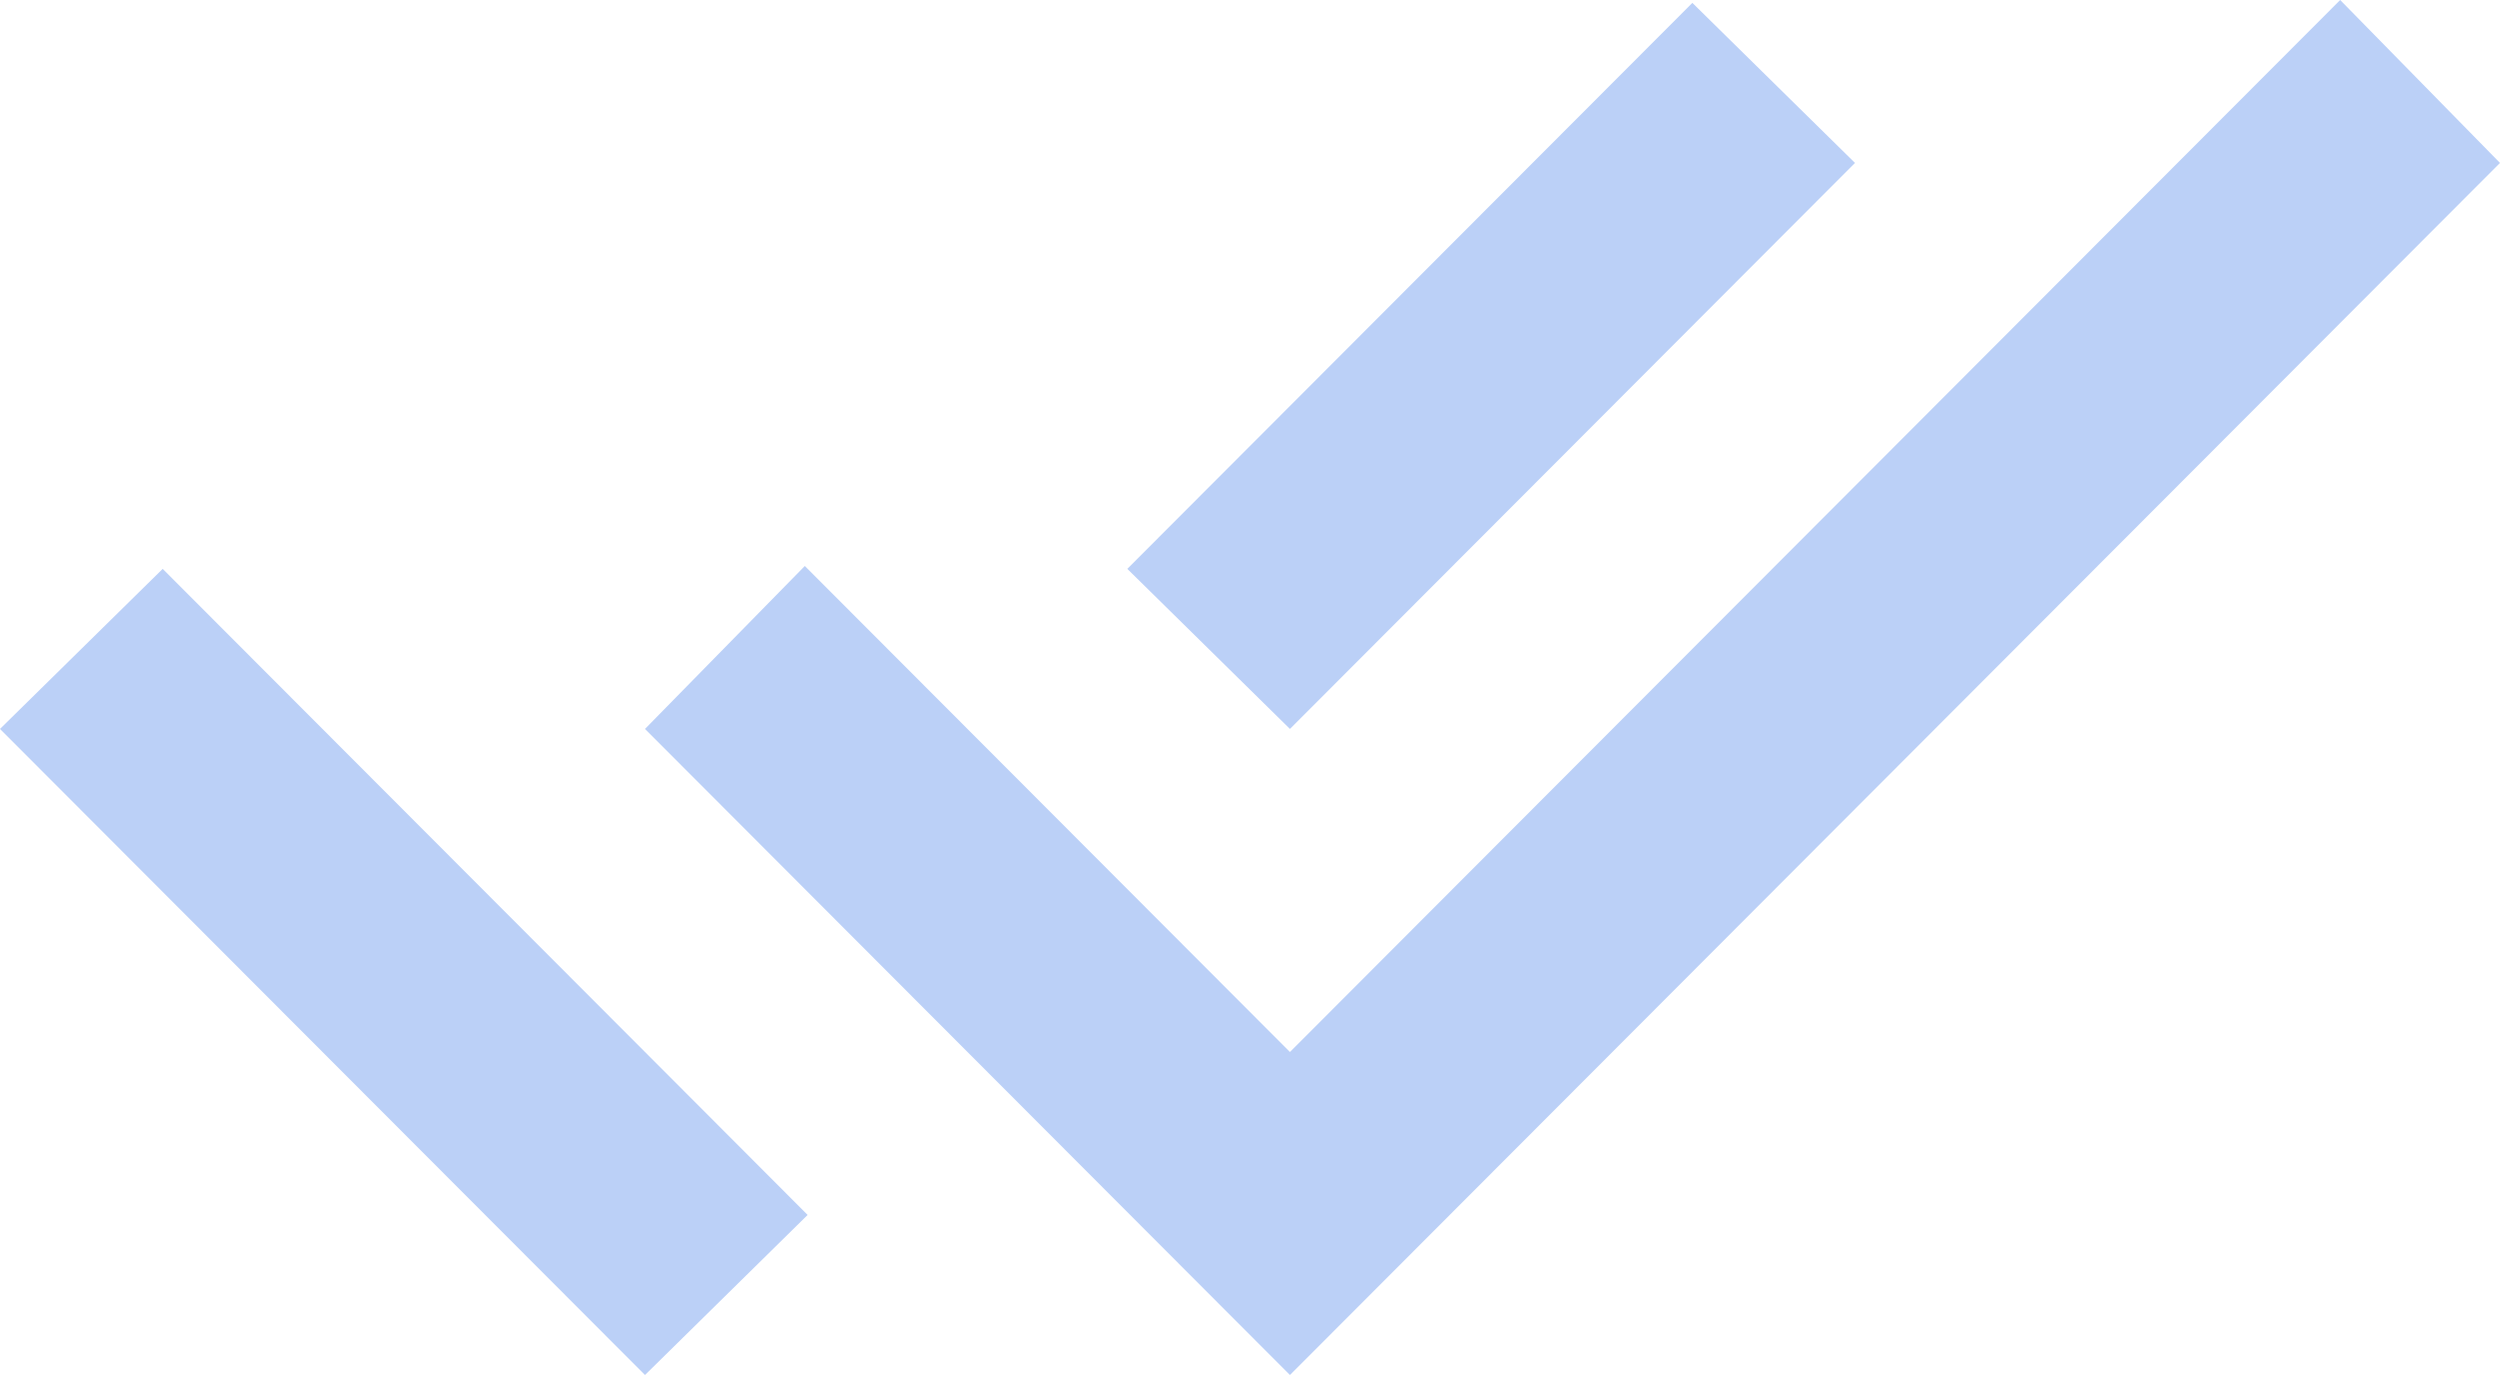 <?xml version="1.0" encoding="UTF-8"?> <svg xmlns="http://www.w3.org/2000/svg" width="40" height="22" viewBox="0 0 40 22" fill="none"><path d="M10.32 22L0 11.663L2.603 9.102L10.365 16.877L12.922 19.439L10.32 22ZM20.639 22L10.32 11.663L12.877 9.056L20.639 16.832L37.443 0L40 2.607L20.639 22ZM20.639 11.663L18.037 9.102L27.078 0.046L29.68 2.607L20.639 11.663Z" fill="#BBD0F7"></path></svg> 